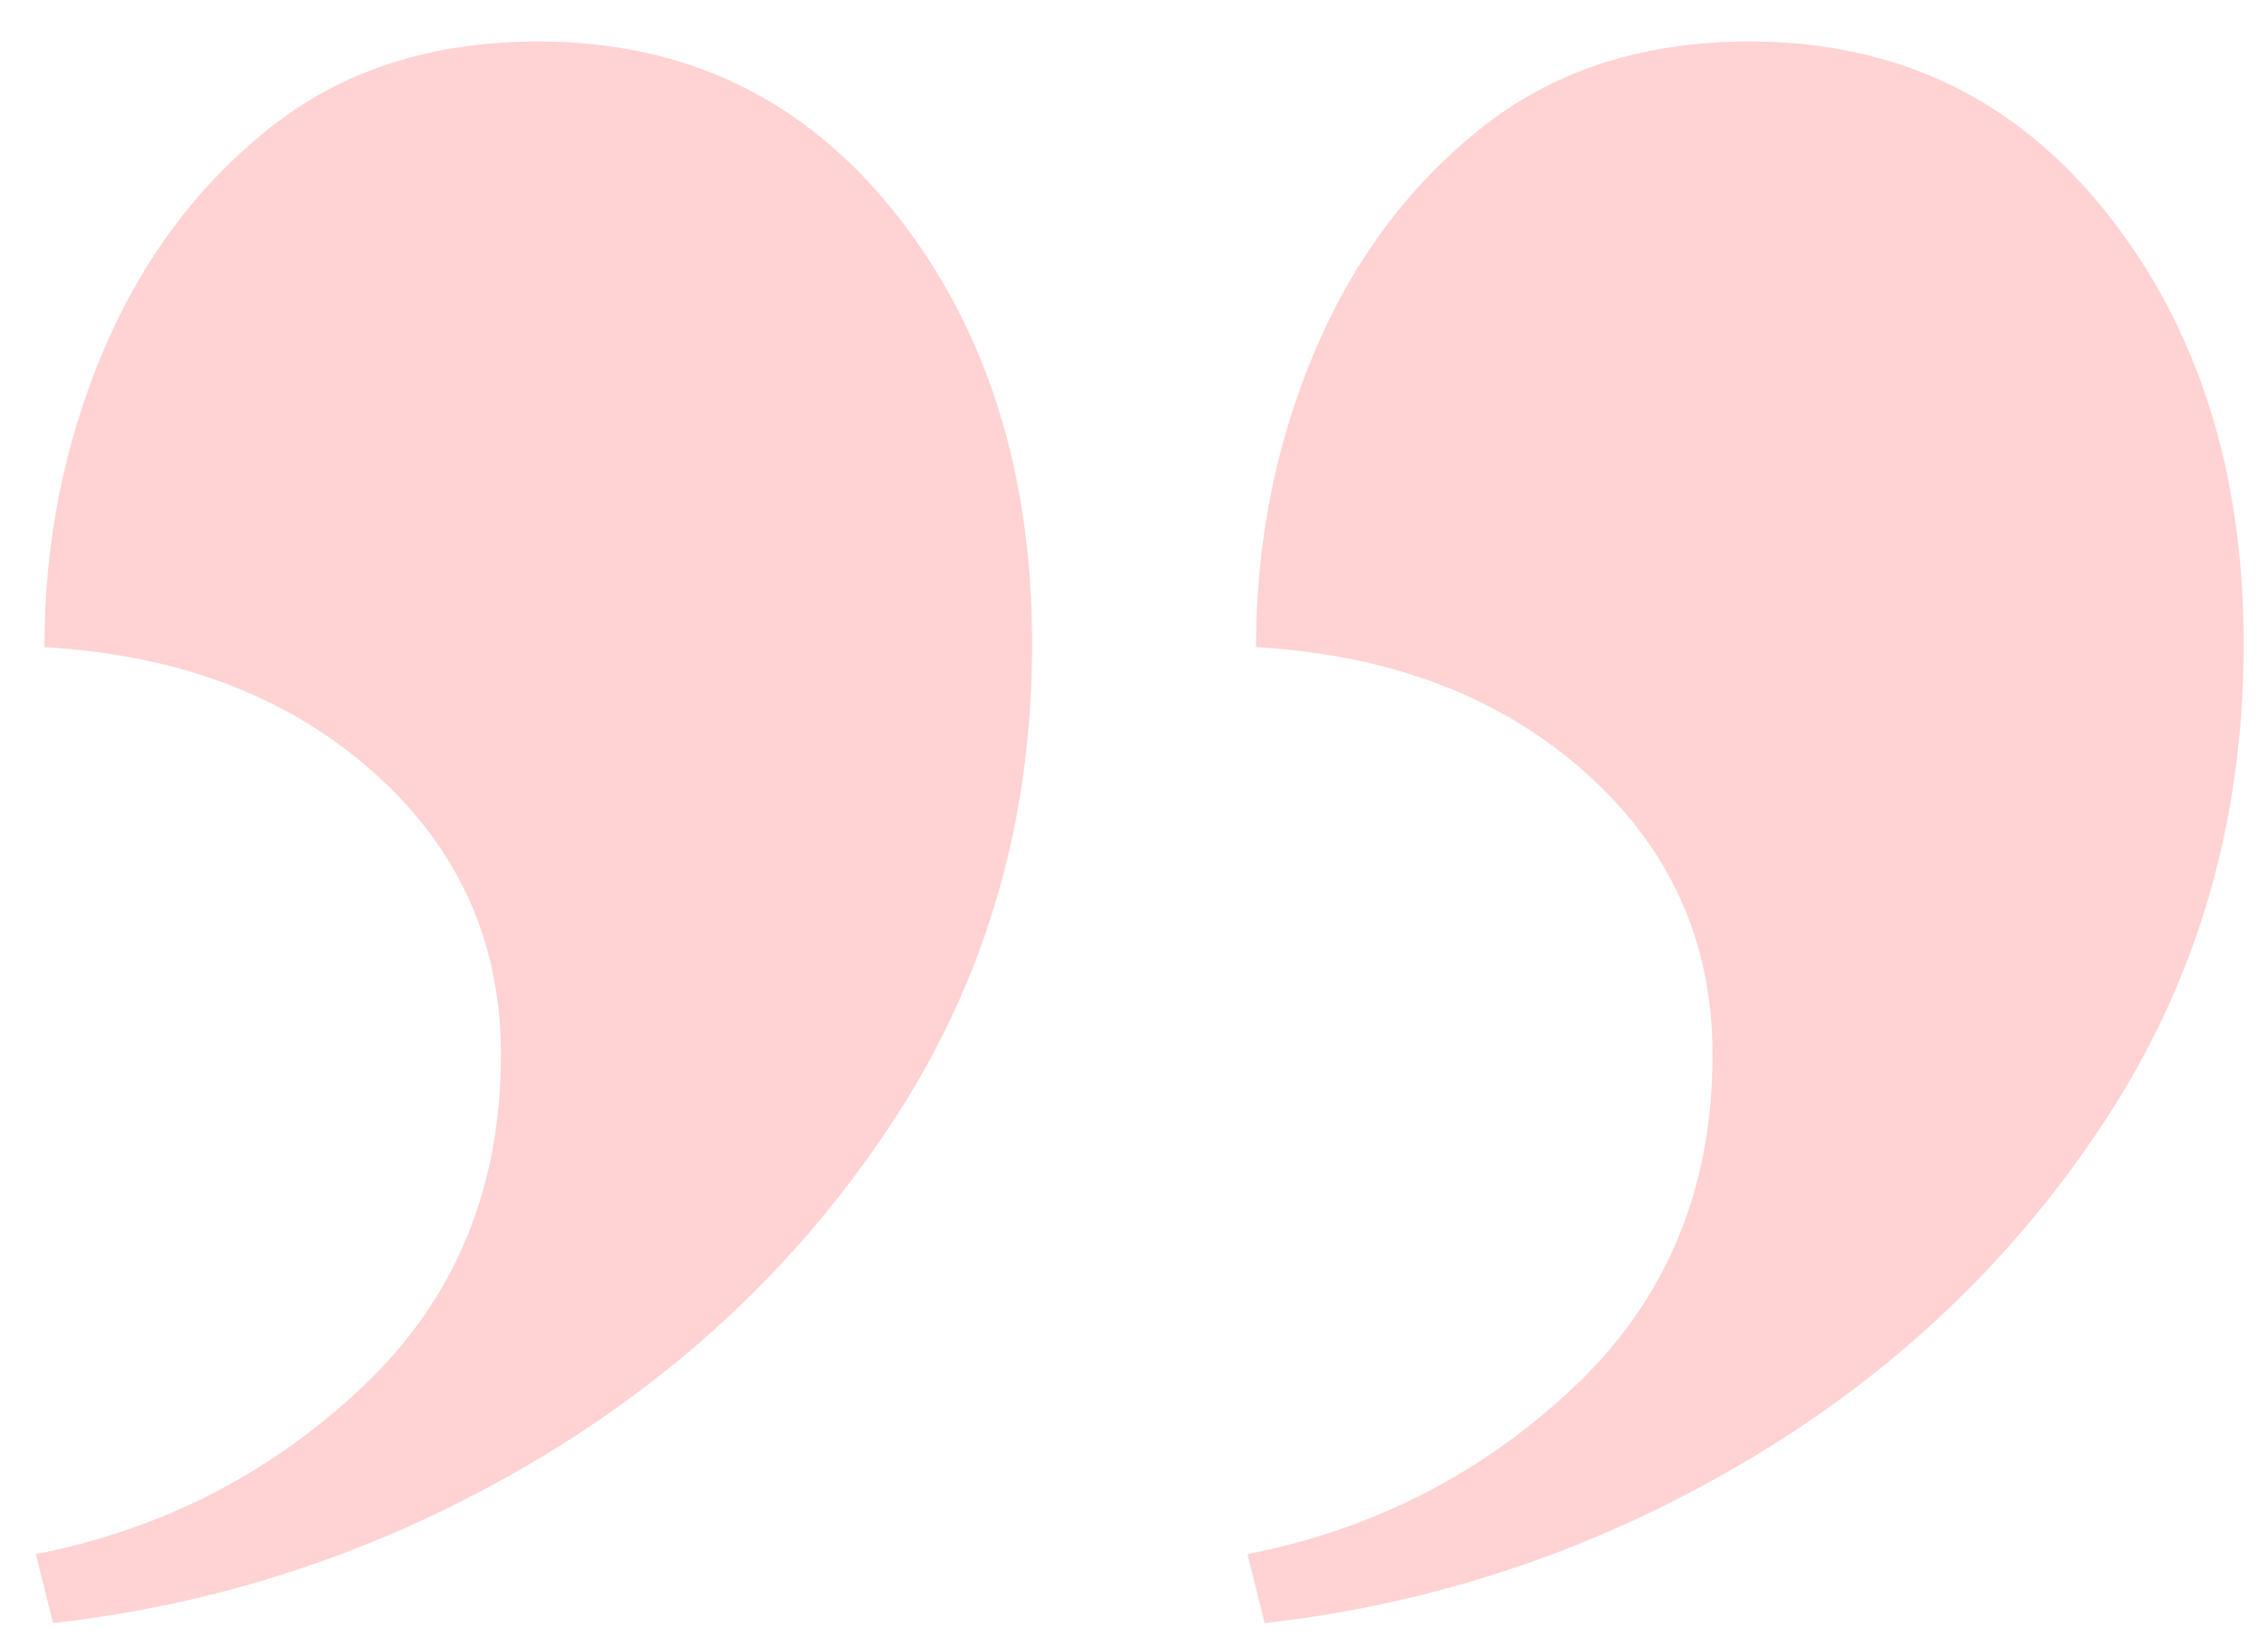 <?xml version="1.0" encoding="UTF-8"?>
<svg width="54px" height="39px" viewBox="0 0 54 39" version="1.1" xmlns="http://www.w3.org/2000/svg" xmlns:xlink="http://www.w3.org/1999/xlink">
    <title>„</title>
    <g id="UX-Wireframe" stroke="none" stroke-width="1" fill="none" fill-rule="evenodd" opacity="0.297">
        <g id="FlantRent-LP_UX-wireframe-v4" transform="translate(-194, -4571)" fill="#FF696A" fill-rule="nonzero">
            <g id="„" transform="translate(194.853, 4571.988)">
                <path d="M0.41,37.666 C4.466,37.21 8.271,35.934 11.826,33.838 C15.381,31.742 18.252,29.019 20.439,25.669 C22.627,22.319 23.721,18.548 23.721,14.355 C23.721,10.254 22.638,6.836 20.474,4.102 C18.309,1.367 15.472,0 11.963,0 C9.411,0 7.269,0.695 5.537,2.085 C3.805,3.475 2.484,5.264 1.572,7.451 C0.661,9.639 0.205,11.963 0.205,14.424 C3.395,14.606 6.004,15.597 8.032,17.397 C10.06,19.198 11.074,21.442 11.074,24.131 C11.074,27.321 9.98,29.953 7.793,32.026 C5.605,34.1 3.008,35.433 0,36.025 L0.41,37.666 Z M29.258,37.666 C33.314,37.21 37.119,35.934 40.674,33.838 C44.229,31.742 47.1,29.019 49.287,25.669 C51.475,22.319 52.568,18.548 52.568,14.355 C52.568,10.254 51.486,6.836 49.321,4.102 C47.157,1.367 44.32,0 40.811,0 C38.258,0 36.117,0.695 34.385,2.085 C32.653,3.475 31.331,5.264 30.42,7.451 C29.508,9.639 29.053,11.963 29.053,14.424 C32.243,14.606 34.852,15.597 36.88,17.397 C38.908,19.198 39.922,21.442 39.922,24.131 C39.922,27.321 38.828,29.953 36.641,32.026 C34.453,34.1 31.855,35.433 28.848,36.025 L29.258,37.666 Z" id="Shape"></path>
            </g>
        </g>
    </g>
</svg>